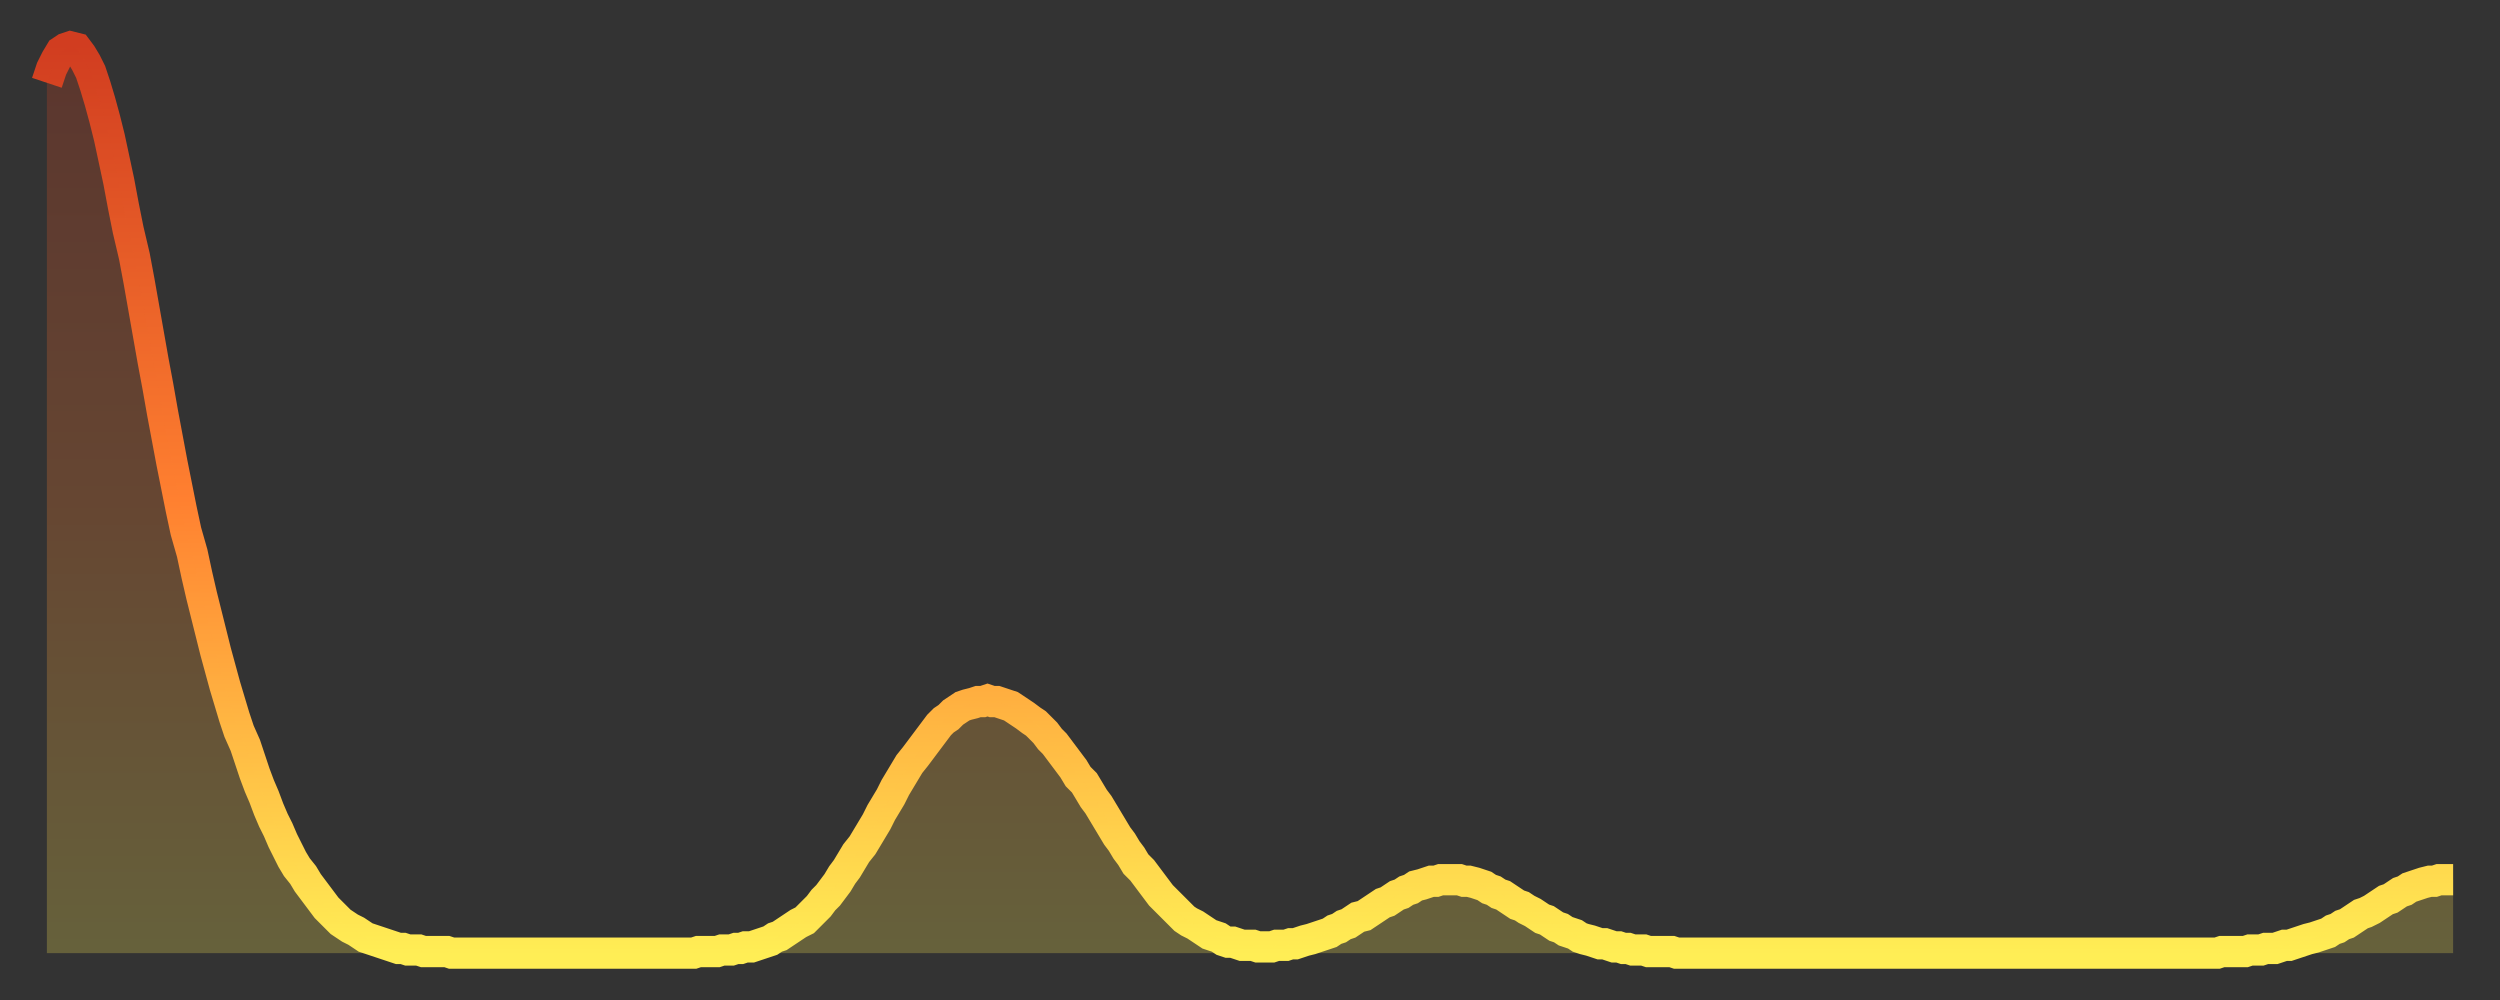 <?xml version="1.0" encoding="utf-8" ?>
<svg baseProfile="full" height="64" version="1.1" width="160" xmlns="http://www.w3.org/2000/svg" xmlns:ev="http://www.w3.org/2001/xml-events" xmlns:xlink="http://www.w3.org/1999/xlink"><rect width="100%" height="100%" fill="#333333" stroke="none"/><defs><linearGradient id="id59710" x1="0" x2="0" y1="0" y2="1"><stop offset="0%" stop-color="#d13d20" /><stop offset="50%" stop-color="#ff8030" /><stop offset="100%" stop-color="#ffee55" /></linearGradient></defs><g transform="translate(3,3)"><g><path d="M 0.0 2.3 L 0.3 1.4 0.6 0.8 0.9 0.3 1.2 0.1 1.5 0.0 1.9 0.1 2.2 0.5 2.5 1.0 2.8 1.6 3.1 2.5 3.4 3.5 3.7 4.6 4.0 5.8 4.3 7.2 4.6 8.6 4.9 10.2 5.2 11.7 5.6 13.4 5.9 15.0 6.2 16.7 6.5 18.4 6.8 20.1 7.1 21.7 7.4 23.4 7.7 25.0 8.0 26.6 8.3 28.1 8.6 29.6 8.9 31.0 9.3 32.4 9.6 33.8 9.9 35.1 10.2 36.3 10.5 37.5 10.8 38.7 11.1 39.8 11.4 40.9 11.7 41.9 12.0 42.9 12.3 43.8 12.7 44.7 13.0 45.6 13.3 46.5 13.6 47.3 13.9 48.0 14.2 48.8 14.5 49.5 14.8 50.1 15.1 50.8 15.4 51.4 15.7 52.0 16.0 52.5 16.4 53.0 16.7 53.5 17.0 53.9 17.3 54.3 17.6 54.7 17.9 55.1 18.2 55.4 18.5 55.7 18.8 56.0 19.1 56.2 19.4 56.4 19.8 56.6 20.1 56.8 20.4 57.0 20.7 57.1 21.0 57.2 21.3 57.3 21.6 57.4 21.9 57.5 22.2 57.6 22.5 57.7 22.8 57.7 23.1 57.8 23.5 57.8 23.8 57.8 24.1 57.9 24.4 57.9 24.7 57.9 25.0 57.9 25.3 57.9 25.6 57.9 25.9 58.0 26.2 58.0 26.5 58.0 26.8 58.0 27.2 58.0 27.5 58.0 27.8 58.0 28.1 58.0 28.4 58.0 28.7 58.0 29.0 58.0 29.3 58.0 29.6 58.0 29.9 58.0 30.2 58.0 30.6 58.0 30.9 58.0 31.2 58.0 31.5 58.0 31.8 58.0 32.1 58.0 32.4 58.0 32.7 58.0 33.0 58.0 33.3 58.0 33.6 58.0 33.9 58.0 34.3 58.0 34.6 58.0 34.9 58.0 35.2 58.0 35.5 58.0 35.8 58.0 36.1 58.0 36.4 58.0 36.7 58.0 37.0 58.0 37.3 58.0 37.7 58.0 38.0 58.0 38.3 58.0 38.6 58.0 38.9 58.0 39.2 58.0 39.5 58.0 39.8 58.0 40.1 58.0 40.4 58.0 40.7 58.0 41.0 58.0 41.4 58.0 41.7 57.9 42.0 57.9 42.3 57.9 42.6 57.9 42.9 57.9 43.2 57.8 43.5 57.8 43.8 57.8 44.1 57.7 44.4 57.7 44.7 57.6 45.1 57.6 45.4 57.5 45.7 57.4 46.0 57.3 46.3 57.2 46.6 57.0 46.9 56.9 47.2 56.7 47.5 56.5 47.8 56.3 48.1 56.1 48.5 55.9 48.8 55.6 49.1 55.3 49.4 55.0 49.7 54.6 50.0 54.3 50.3 53.9 50.6 53.5 50.9 53.0 51.2 52.6 51.5 52.1 51.8 51.6 52.2 51.1 52.5 50.6 52.8 50.1 53.1 49.6 53.4 49.0 53.7 48.5 54.0 48.0 54.3 47.4 54.6 46.9 54.9 46.4 55.2 45.9 55.6 45.4 55.9 45.0 56.2 44.6 56.5 44.2 56.8 43.8 57.1 43.4 57.4 43.1 57.7 42.9 58.0 42.6 58.3 42.4 58.6 42.2 58.9 42.1 59.3 42.0 59.6 41.9 59.9 41.9 60.2 41.8 60.5 41.9 60.8 41.9 61.1 42.0 61.4 42.1 61.7 42.2 62.0 42.4 62.3 42.6 62.6 42.8 63.0 43.1 63.3 43.3 63.6 43.6 63.9 43.9 64.2 44.3 64.5 44.6 64.8 45.0 65.1 45.4 65.4 45.8 65.7 46.2 66.0 46.7 66.4 47.1 66.7 47.6 67.0 48.1 67.3 48.5 67.6 49.0 67.9 49.5 68.2 50.0 68.5 50.5 68.8 50.9 69.1 51.4 69.4 51.8 69.7 52.3 70.1 52.7 70.4 53.1 70.7 53.5 71.0 53.9 71.3 54.3 71.6 54.6 71.9 54.9 72.2 55.2 72.5 55.5 72.8 55.8 73.1 56.0 73.5 56.2 73.8 56.4 74.1 56.6 74.4 56.8 74.7 56.9 75.0 57.0 75.3 57.2 75.6 57.3 75.9 57.3 76.2 57.4 76.5 57.5 76.8 57.5 77.2 57.5 77.5 57.6 77.8 57.6 78.1 57.6 78.4 57.6 78.7 57.5 79.0 57.5 79.3 57.5 79.6 57.4 79.9 57.4 80.2 57.3 80.5 57.2 80.9 57.1 81.2 57.0 81.5 56.9 81.8 56.8 82.1 56.7 82.4 56.5 82.7 56.4 83.0 56.2 83.3 56.1 83.6 55.9 83.9 55.7 84.3 55.6 84.6 55.4 84.9 55.2 85.2 55.0 85.5 54.8 85.8 54.7 86.1 54.5 86.4 54.3 86.7 54.2 87.0 54.0 87.3 53.9 87.6 53.7 88.0 53.6 88.3 53.5 88.6 53.4 88.9 53.4 89.2 53.3 89.5 53.3 89.8 53.3 90.1 53.3 90.4 53.3 90.7 53.4 91.0 53.4 91.4 53.5 91.7 53.6 92.0 53.7 92.3 53.9 92.6 54.0 92.9 54.2 93.2 54.3 93.5 54.5 93.8 54.7 94.1 54.9 94.4 55.0 94.7 55.2 95.1 55.4 95.4 55.6 95.7 55.8 96.0 55.9 96.3 56.1 96.6 56.3 96.9 56.4 97.2 56.6 97.5 56.7 97.8 56.8 98.1 57.0 98.4 57.1 98.8 57.2 99.1 57.3 99.4 57.4 99.7 57.4 100.0 57.5 100.3 57.6 100.6 57.6 100.9 57.7 101.2 57.7 101.5 57.8 101.8 57.8 102.2 57.8 102.5 57.9 102.8 57.9 103.1 57.9 103.4 57.9 103.7 57.9 104.0 57.9 104.3 58.0 104.6 58.0 104.9 58.0 105.2 58.0 105.5 58.0 105.9 58.0 106.2 58.0 106.5 58.0 106.8 58.0 107.1 58.0 107.4 58.0 107.7 58.0 108.0 58.0 108.3 58.0 108.6 58.0 108.9 58.0 109.3 58.0 109.6 58.0 109.9 58.0 110.2 58.0 110.5 58.0 110.8 58.0 111.1 58.0 111.4 58.0 111.7 58.0 112.0 58.0 112.3 58.0 112.6 58.0 113.0 58.0 113.3 58.0 113.6 58.0 113.9 58.0 114.2 58.0 114.5 58.0 114.8 58.0 115.1 58.0 115.4 58.0 115.7 58.0 116.0 58.0 116.3 58.0 116.7 58.0 117.0 58.0 117.3 58.0 117.6 58.0 117.9 58.0 118.2 58.0 118.5 58.0 118.8 58.0 119.1 58.0 119.4 58.0 119.7 58.0 120.1 58.0 120.4 58.0 120.7 58.0 121.0 58.0 121.3 58.0 121.6 58.0 121.9 58.0 122.2 58.0 122.5 58.0 122.8 58.0 123.1 58.0 123.4 58.0 123.8 58.0 124.1 58.0 124.4 58.0 124.7 58.0 125.0 58.0 125.3 58.0 125.6 58.0 125.9 58.0 126.2 58.0 126.5 58.0 126.8 58.0 127.2 58.0 127.5 58.0 127.8 58.0 128.1 58.0 128.4 58.0 128.7 58.0 129.0 58.0 129.3 58.0 129.6 58.0 129.9 58.0 130.2 58.0 130.5 58.0 130.9 58.0 131.2 58.0 131.5 58.0 131.8 58.0 132.1 58.0 132.4 58.0 132.7 58.0 133.0 58.0 133.3 58.0 133.6 58.0 133.9 58.0 134.2 58.0 134.6 58.0 134.9 58.0 135.2 58.0 135.5 58.0 135.8 58.0 136.1 58.0 136.4 58.0 136.7 58.0 137.0 58.0 137.3 58.0 137.6 58.0 138.0 58.0 138.3 58.0 138.6 58.0 138.9 58.0 139.2 57.9 139.5 57.9 139.8 57.9 140.1 57.9 140.4 57.9 140.7 57.9 141.0 57.8 141.3 57.8 141.7 57.8 142.0 57.7 142.3 57.7 142.6 57.7 142.9 57.6 143.2 57.5 143.5 57.5 143.8 57.4 144.1 57.3 144.4 57.2 144.7 57.1 145.1 57.0 145.4 56.9 145.7 56.8 146.0 56.7 146.3 56.5 146.6 56.4 146.9 56.2 147.2 56.1 147.5 55.9 147.8 55.7 148.1 55.5 148.4 55.4 148.8 55.2 149.1 55.0 149.4 54.8 149.7 54.6 150.0 54.5 150.3 54.3 150.6 54.1 150.9 54.0 151.2 53.8 151.5 53.7 151.8 53.6 152.1 53.5 152.5 53.4 152.8 53.4 153.1 53.3 153.4 53.3 153.7 53.3 154.0 53.3" fill="none" id="graph-curve" opacity="1" stroke="url(#id59710)" stroke-width="2" /><path d="M 0 58 L 0.0 2.3 0.3 1.4 0.6 0.8 0.9 0.3 1.2 0.1 1.5 0.0 1.9 0.1 2.2 0.5 2.5 1.0 2.8 1.6 3.1 2.5 3.4 3.5 3.7 4.6 4.0 5.8 4.3 7.2 4.6 8.6 4.9 10.2 5.2 11.7 5.6 13.4 5.9 15.0 6.2 16.7 6.5 18.4 6.8 20.1 7.1 21.7 7.4 23.4 7.7 25.0 8.0 26.6 8.3 28.1 8.6 29.6 8.9 31.0 9.3 32.4 9.6 33.8 9.9 35.1 10.2 36.3 10.5 37.5 10.8 38.7 11.1 39.8 11.4 40.9 11.7 41.9 12.0 42.9 12.3 43.8 12.7 44.7 13.0 45.6 13.3 46.5 13.6 47.3 13.9 48.0 14.2 48.8 14.5 49.5 14.8 50.1 15.1 50.8 15.4 51.4 15.7 52.0 16.0 52.5 16.4 53.0 16.7 53.5 17.0 53.9 17.3 54.3 17.6 54.7 17.9 55.1 18.2 55.4 18.5 55.7 18.8 56.0 19.1 56.2 19.4 56.4 19.8 56.6 20.1 56.8 20.4 57.0 20.7 57.1 21.0 57.2 21.3 57.3 21.6 57.4 21.9 57.5 22.2 57.6 22.5 57.7 22.8 57.7 23.1 57.8 23.5 57.8 23.8 57.8 24.1 57.9 24.4 57.9 24.7 57.9 25.0 57.9 25.3 57.9 25.6 57.9 25.9 58.0 26.2 58.0 26.5 58.0 26.8 58.0 27.2 58.0 27.5 58.0 27.8 58.0 28.1 58.0 28.4 58.0 28.7 58.0 29.0 58.0 29.3 58.0 29.6 58.0 29.9 58.0 30.2 58.0 30.6 58.0 30.9 58.0 31.2 58.0 31.5 58.0 31.8 58.0 32.1 58.0 32.4 58.0 32.7 58.0 33.0 58.0 33.3 58.0 33.6 58.0 33.9 58.0 34.3 58.0 34.6 58.0 34.9 58.0 35.2 58.0 35.5 58.0 35.8 58.0 36.1 58.0 36.4 58.0 36.7 58.0 37.0 58.0 37.3 58.0 37.7 58.0 38.0 58.0 38.3 58.0 38.6 58.0 38.9 58.0 39.2 58.0 39.5 58.0 39.8 58.0 40.1 58.0 40.4 58.0 40.7 58.0 41.0 58.0 41.4 58.0 41.7 57.9 42.0 57.9 42.3 57.9 42.6 57.9 42.9 57.9 43.2 57.8 43.5 57.8 43.8 57.8 44.1 57.7 44.4 57.7 44.7 57.6 45.1 57.6 45.4 57.5 45.7 57.4 46.0 57.3 46.3 57.2 46.6 57.0 46.9 56.9 47.2 56.7 47.5 56.5 47.8 56.3 48.1 56.1 48.5 55.9 48.8 55.6 49.1 55.3 49.4 55.0 49.7 54.6 50.0 54.3 50.3 53.9 50.6 53.5 50.9 53.0 51.2 52.6 51.5 52.1 51.8 51.6 52.2 51.1 52.5 50.6 52.8 50.1 53.1 49.6 53.4 49.0 53.7 48.5 54.0 48.0 54.3 47.4 54.6 46.9 54.9 46.4 55.2 45.9 55.6 45.4 55.9 45.0 56.2 44.6 56.5 44.2 56.8 43.8 57.1 43.4 57.4 43.1 57.7 42.9 58.0 42.6 58.3 42.4 58.6 42.2 58.9 42.1 59.3 42.0 59.6 41.9 59.9 41.9 60.2 41.8 60.5 41.9 60.8 41.9 61.1 42.0 61.4 42.1 61.7 42.2 62.0 42.4 62.3 42.6 62.6 42.8 63.0 43.1 63.3 43.3 63.6 43.6 63.9 43.9 64.2 44.3 64.5 44.6 64.8 45.0 65.1 45.4 65.4 45.8 65.7 46.2 66.0 46.7 66.4 47.1 66.7 47.6 67.0 48.1 67.3 48.5 67.6 49.0 67.9 49.5 68.2 50.0 68.5 50.5 68.8 50.9 69.1 51.4 69.4 51.8 69.7 52.3 70.1 52.7 70.4 53.1 70.7 53.5 71.0 53.9 71.3 54.3 71.6 54.6 71.9 54.9 72.2 55.2 72.5 55.5 72.8 55.8 73.1 56.0 73.5 56.2 73.8 56.4 74.1 56.6 74.4 56.8 74.7 56.9 75.0 57.0 75.3 57.2 75.6 57.3 75.9 57.3 76.2 57.4 76.5 57.5 76.8 57.5 77.2 57.5 77.5 57.6 77.8 57.6 78.1 57.6 78.4 57.6 78.7 57.5 79.0 57.5 79.3 57.5 79.6 57.4 79.9 57.4 80.2 57.3 80.5 57.2 80.9 57.1 81.2 57.0 81.5 56.9 81.8 56.8 82.1 56.7 82.4 56.5 82.7 56.4 83.0 56.2 83.3 56.1 83.6 55.9 83.9 55.7 84.3 55.6 84.6 55.4 84.9 55.2 85.2 55.0 85.5 54.8 85.8 54.7 86.1 54.5 86.4 54.3 86.7 54.2 87.0 54.0 87.3 53.9 87.6 53.7 88.0 53.6 88.3 53.5 88.6 53.4 88.9 53.4 89.2 53.3 89.5 53.3 89.8 53.3 90.1 53.3 90.4 53.3 90.7 53.4 91.0 53.4 91.4 53.5 91.7 53.6 92.0 53.7 92.3 53.9 92.6 54.0 92.9 54.2 93.2 54.3 93.5 54.5 93.8 54.7 94.1 54.9 94.4 55.0 94.7 55.2 95.1 55.4 95.4 55.6 95.7 55.8 96.0 55.9 96.3 56.1 96.6 56.3 96.9 56.4 97.2 56.6 97.5 56.7 97.8 56.8 98.1 57.0 98.4 57.1 98.8 57.2 99.1 57.3 99.4 57.4 99.7 57.4 100.0 57.5 100.3 57.6 100.6 57.6 100.9 57.7 101.2 57.7 101.5 57.8 101.8 57.8 102.2 57.8 102.5 57.9 102.8 57.9 103.1 57.9 103.4 57.9 103.7 57.9 104.0 57.9 104.3 58.0 104.6 58.0 104.9 58.0 105.2 58.0 105.5 58.0 105.9 58.0 106.2 58.0 106.5 58.0 106.8 58.0 107.1 58.0 107.4 58.0 107.7 58.0 108.0 58.0 108.3 58.0 108.6 58.0 108.9 58.0 109.3 58.0 109.6 58.0 109.9 58.0 110.2 58.0 110.5 58.0 110.8 58.0 111.1 58.0 111.4 58.0 111.7 58.0 112.0 58.0 112.3 58.0 112.6 58.0 113.0 58.0 113.3 58.0 113.6 58.0 113.9 58.0 114.2 58.0 114.5 58.0 114.8 58.0 115.1 58.0 115.4 58.0 115.7 58.0 116.0 58.0 116.3 58.0 116.7 58.0 117.0 58.0 117.3 58.0 117.6 58.0 117.9 58.0 118.2 58.0 118.5 58.0 118.8 58.0 119.1 58.0 119.4 58.0 119.7 58.0 120.1 58.0 120.4 58.0 120.7 58.0 121.0 58.0 121.3 58.0 121.6 58.0 121.9 58.0 122.2 58.0 122.5 58.0 122.8 58.0 123.1 58.0 123.4 58.0 123.8 58.0 124.1 58.0 124.4 58.0 124.7 58.0 125.0 58.0 125.3 58.0 125.6 58.0 125.9 58.0 126.2 58.0 126.5 58.0 126.8 58.0 127.2 58.0 127.5 58.0 127.8 58.0 128.1 58.0 128.4 58.0 128.7 58.0 129.0 58.0 129.3 58.0 129.6 58.0 129.9 58.0 130.2 58.0 130.5 58.0 130.9 58.0 131.2 58.0 131.5 58.0 131.8 58.0 132.1 58.0 132.4 58.0 132.7 58.0 133.0 58.0 133.3 58.0 133.6 58.0 133.9 58.0 134.2 58.0 134.6 58.0 134.9 58.0 135.2 58.0 135.5 58.0 135.8 58.0 136.1 58.0 136.4 58.0 136.7 58.0 137.0 58.0 137.3 58.0 137.6 58.0 138.0 58.0 138.3 58.0 138.6 58.0 138.9 58.0 139.2 57.9 139.5 57.9 139.8 57.9 140.1 57.9 140.4 57.9 140.7 57.9 141.0 57.8 141.3 57.8 141.7 57.8 142.0 57.7 142.3 57.7 142.6 57.7 142.9 57.6 143.2 57.5 143.5 57.5 143.8 57.4 144.1 57.3 144.4 57.2 144.7 57.1 145.1 57.0 145.4 56.9 145.7 56.8 146.0 56.7 146.3 56.5 146.6 56.4 146.9 56.2 147.2 56.1 147.5 55.9 147.8 55.7 148.1 55.5 148.4 55.4 148.8 55.2 149.1 55.0 149.4 54.8 149.7 54.6 150.0 54.5 150.3 54.3 150.6 54.1 150.9 54.0 151.2 53.8 151.5 53.7 151.8 53.6 152.1 53.5 152.5 53.4 152.8 53.4 153.1 53.3 153.4 53.3 153.7 53.3 154.0 53.3 154 58" fill="url(#id59710)" fill-opacity=".25" id="graph-shadow" /></g></g></svg>